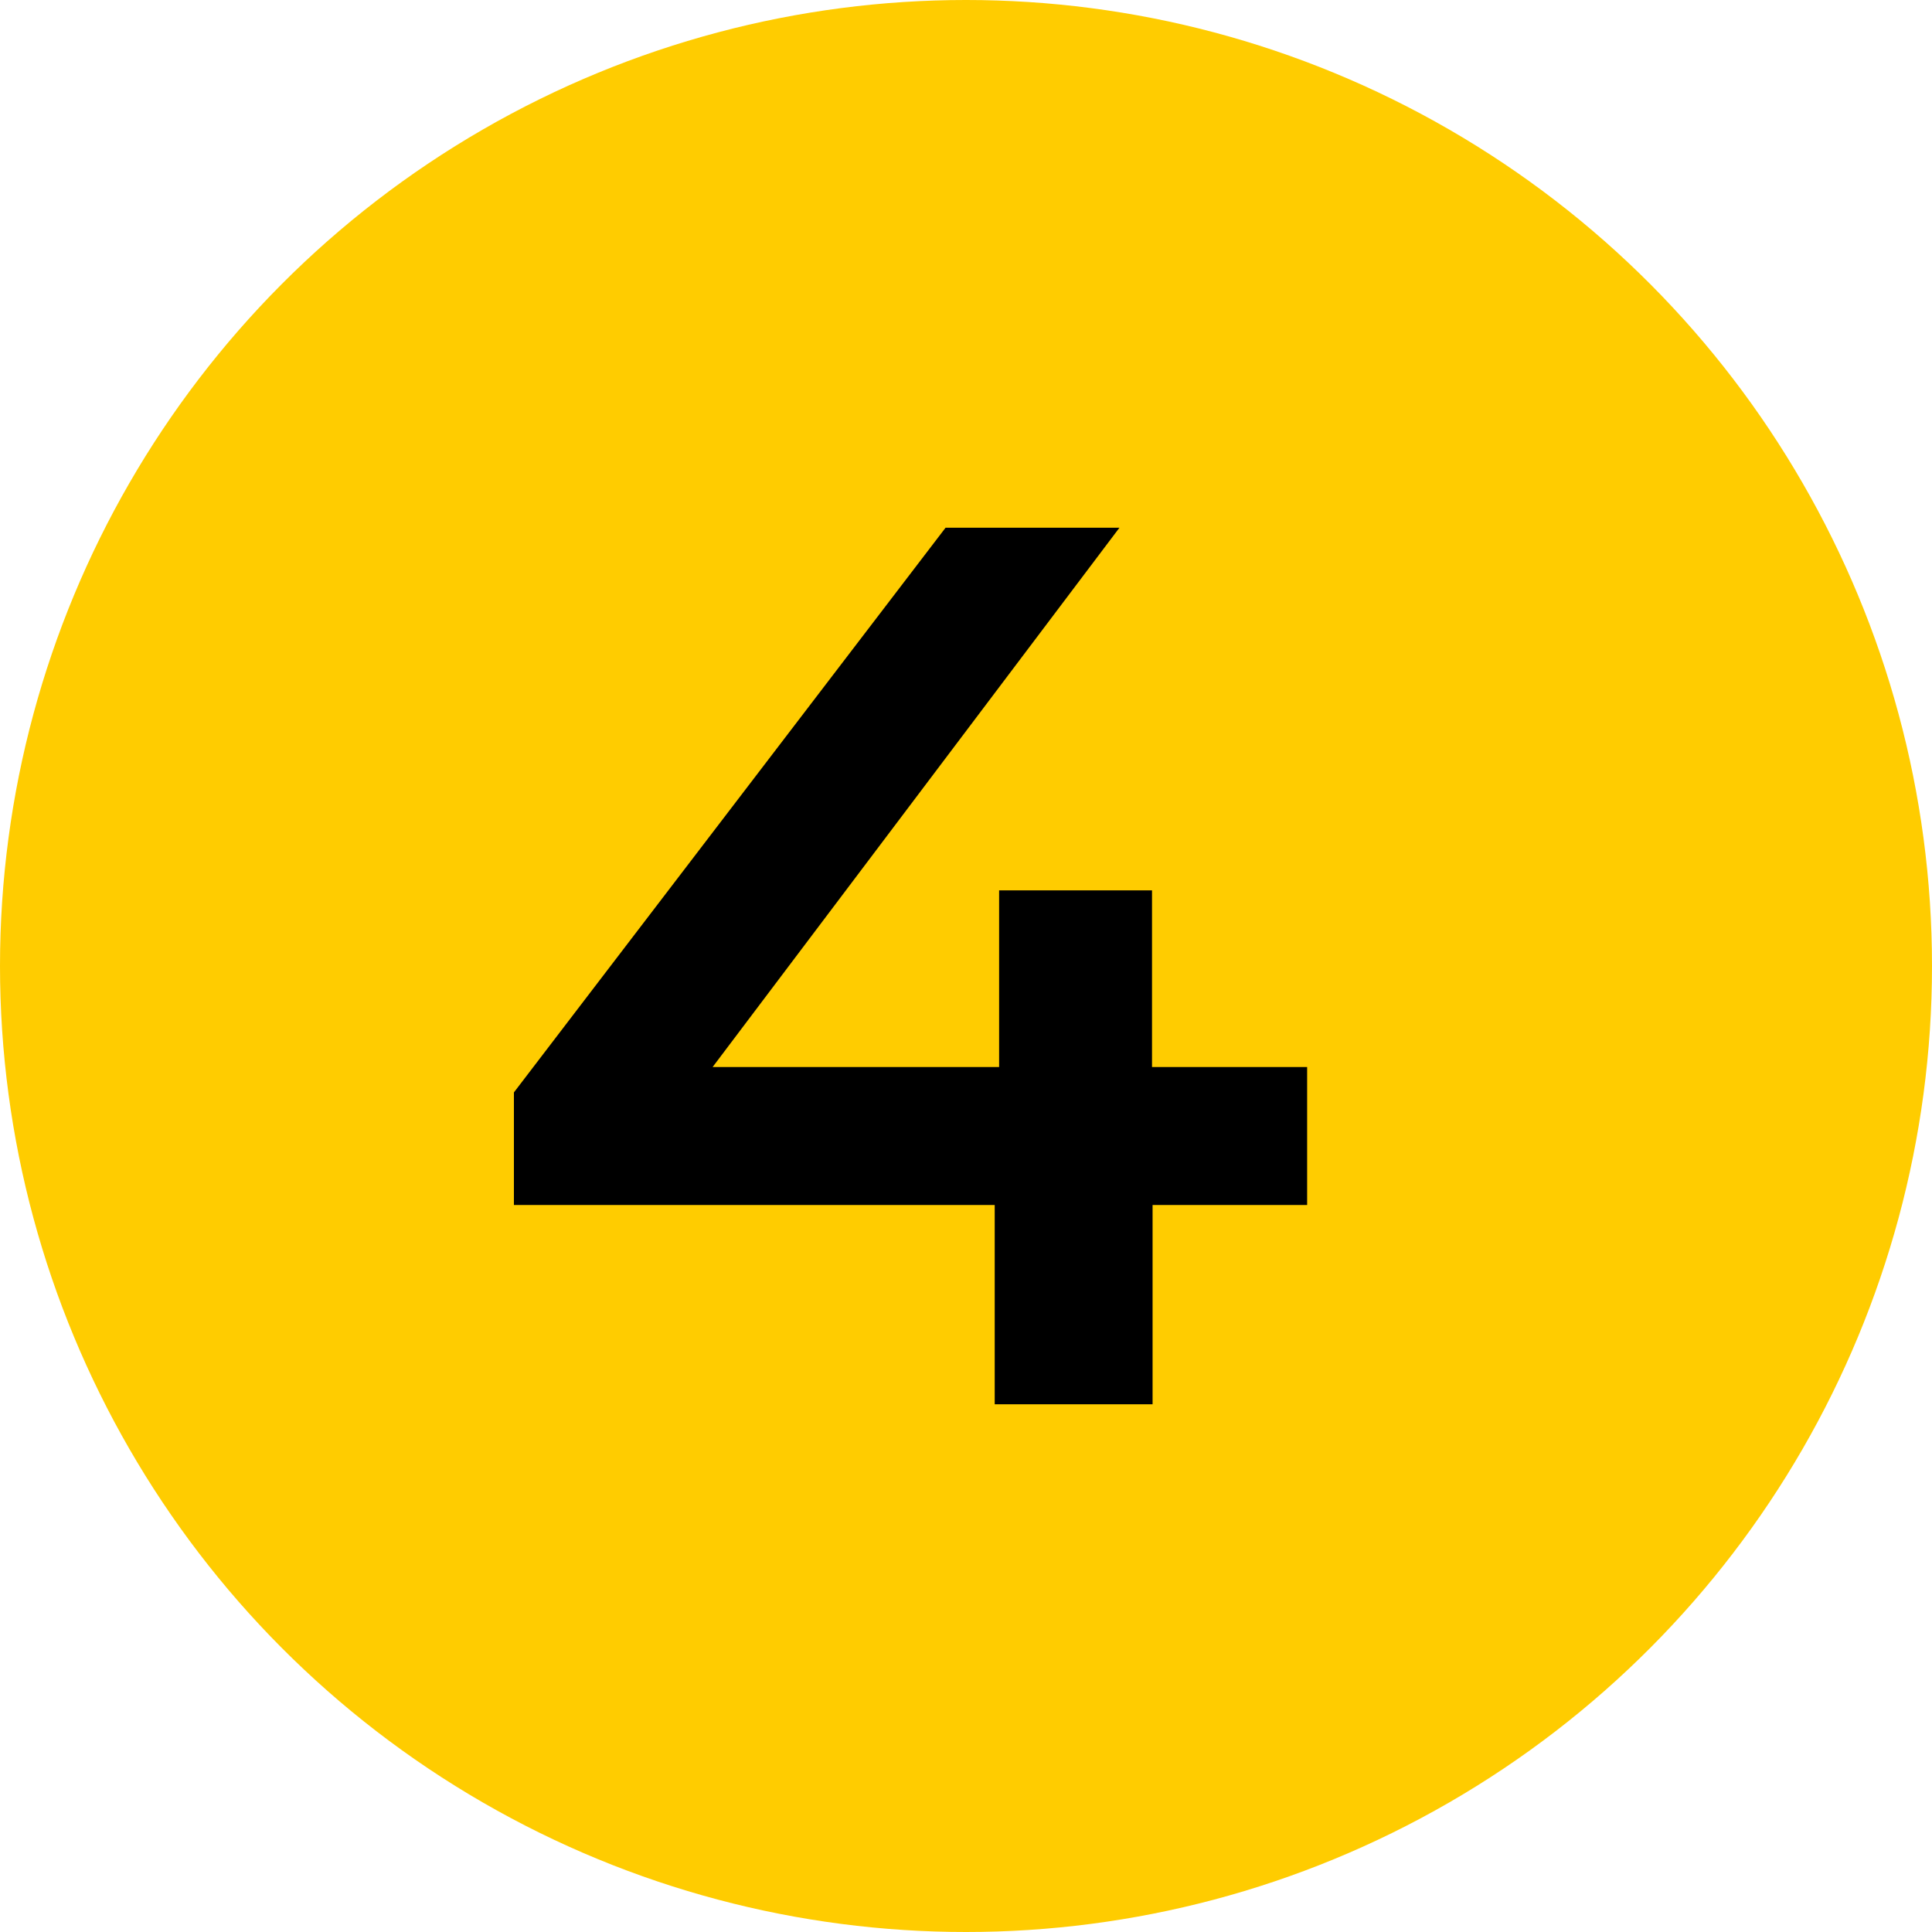 <?xml version="1.0" encoding="UTF-8"?> <!-- Generator: Adobe Illustrator 25.2.1, SVG Export Plug-In . SVG Version: 6.00 Build 0) --> <svg xmlns="http://www.w3.org/2000/svg" xmlns:xlink="http://www.w3.org/1999/xlink" id="Слой_1" x="0px" y="0px" viewBox="0 0 35 35" style="enable-background:new 0 0 35 35;" xml:space="preserve"> <style type="text/css"> .st0{fill:#FFCC00;} </style> <circle class="st0" cx="17.5" cy="17.5" r="17.5"></circle> <path d="M23.69,21.83h-2.81v3.61h-2.86v-3.61H9.31v-2.04l7.82-10.23h3.15l-7.37,9.77h5.19v-3.2h2.77v3.2h2.81V21.83z"></path> </svg> 